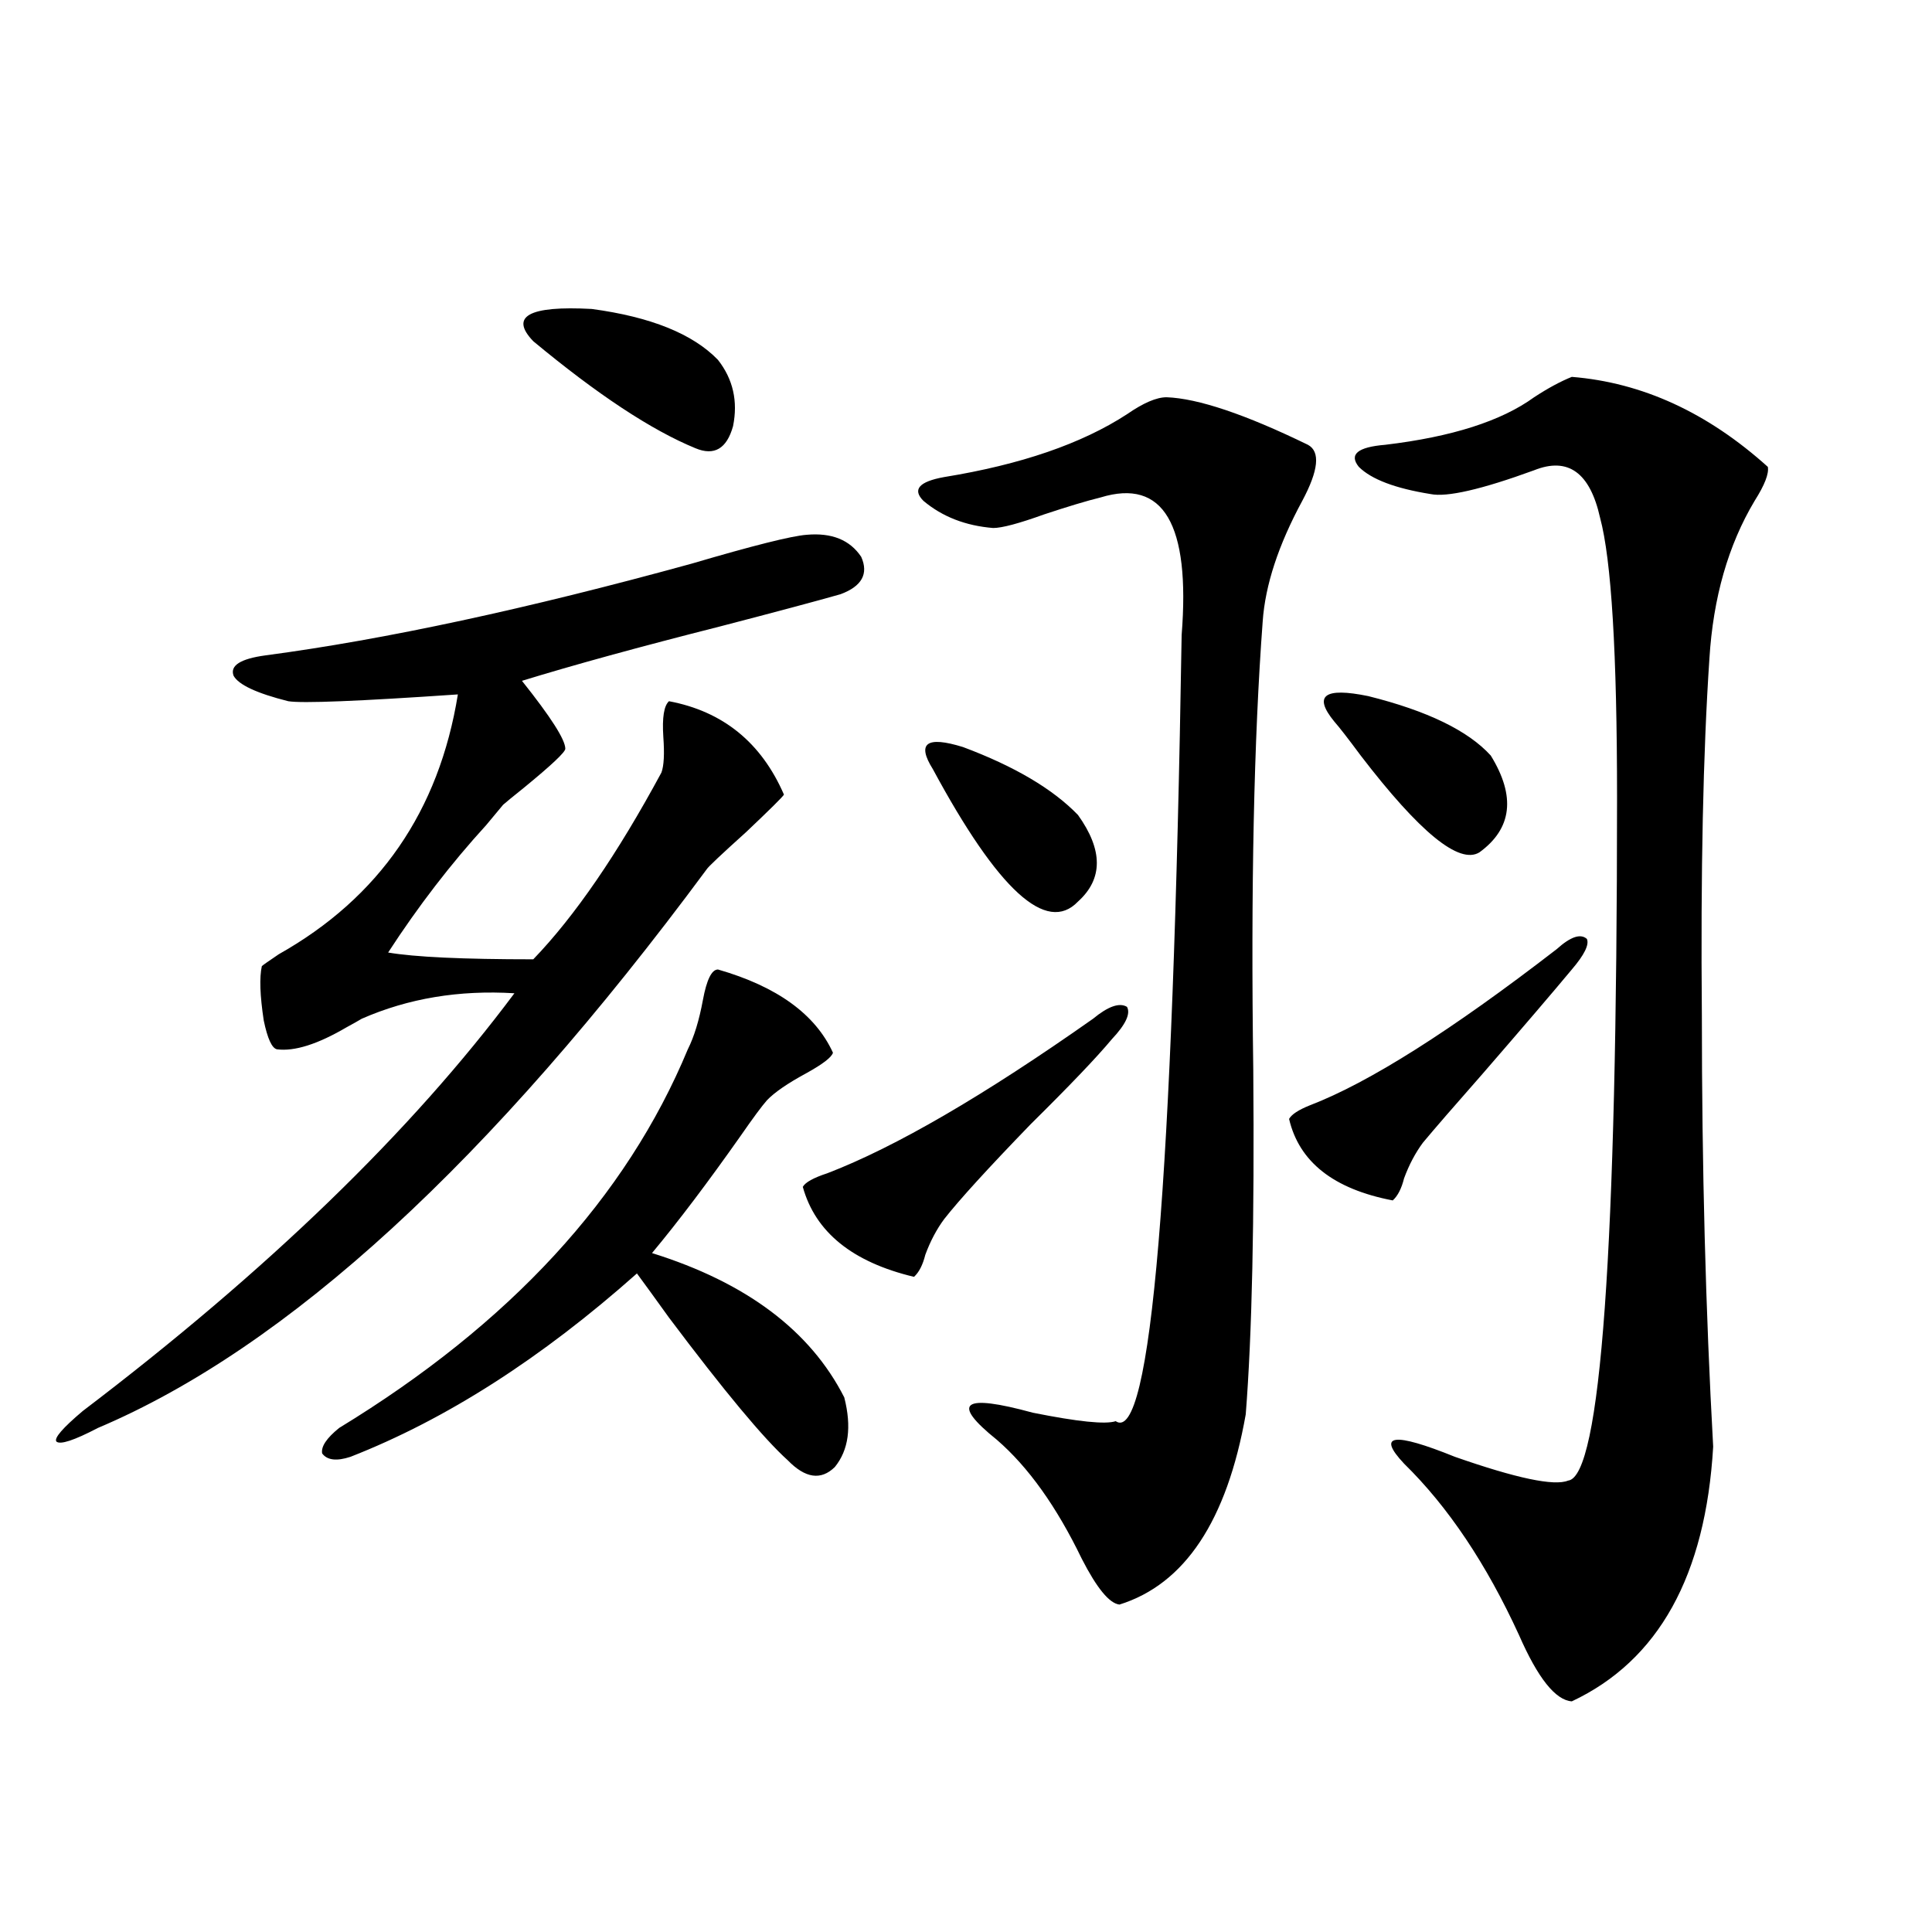 <?xml version="1.0" encoding="utf-8"?>
<!-- Generator: Adobe Illustrator 16.0.0, SVG Export Plug-In . SVG Version: 6.00 Build 0)  -->
<!DOCTYPE svg PUBLIC "-//W3C//DTD SVG 1.1//EN" "http://www.w3.org/Graphics/SVG/1.1/DTD/svg11.dtd">
<svg version="1.1" id="图层_1" xmlns="http://www.w3.org/2000/svg" xmlns:xlink="http://www.w3.org/1999/xlink" x="0px" y="0px"
	 width="1000px" height="1000px" viewBox="0 0 1000 1000" enable-background="new 0 0 1000 1000" xml:space="preserve">
<path d="M417.478,276.809c13.003-1.167,22.438,2.637,28.292,11.426c3.902,8.789,0.32,15.244-10.731,19.336
	c-12.362,3.516-33.17,9.092-62.438,16.699c-41.63,10.547-75.775,19.927-102.437,28.125c14.954,18.76,22.438,30.474,22.438,35.156
	c0,1.758-7.164,8.501-21.463,20.215c-5.854,4.697-9.436,7.622-10.731,8.789c-1.951,2.349-4.878,5.864-8.78,10.547
	c-18.216,19.927-35.121,41.899-50.73,65.918c13.658,2.349,38.688,3.516,75.12,3.516c21.463-22.261,43.566-54.492,66.34-96.68
	c1.296-3.516,1.616-9.668,0.976-18.457c-0.655-9.956,0.32-16.108,2.927-18.457c27.957,5.273,47.804,21.396,59.511,48.34
	c-0.655,1.182-7.164,7.622-19.512,19.336c-13.018,11.729-19.847,18.169-20.487,19.336
	C253.899,601.125,148.856,697.517,50.657,739.113c-12.362,6.455-19.512,8.789-21.463,7.031c-1.311-1.758,3.247-7.031,13.658-15.82
	c95.607-72.646,170.072-144.717,223.409-216.211c-28.627-1.758-54.968,2.637-79.022,13.184c-1.951,1.182-4.558,2.637-7.805,4.395
	c-14.969,8.789-26.996,12.607-36.097,11.426c-2.606-0.576-4.878-5.562-6.829-14.941c-1.951-12.881-2.286-22.261-0.976-28.125
	c0.641-0.576,3.567-2.637,8.78-6.152c52.026-29.292,82.925-74.116,92.681-134.473c-51.386,3.516-80.653,4.697-87.803,3.516
	c-16.265-4.092-25.7-8.486-28.292-13.184c-1.951-5.273,3.567-8.789,16.585-10.547c61.782-8.198,135.271-24.019,220.482-47.461
	C389.826,282.385,409.673,277.399,417.478,276.809z M371.625,501.809c30.563,8.789,50.396,23.154,59.511,43.066
	c-0.655,2.349-5.213,5.864-13.658,10.547c-9.756,5.273-16.585,9.971-20.487,14.063c-2.606,2.939-7.164,9.092-13.658,18.457
	c-16.92,24.033-32.194,44.248-45.853,60.645c48.779,15.244,81.949,40.142,99.51,74.707c3.902,15.244,2.271,27.246-4.878,36.035
	c-7.164,7.031-15.289,5.864-24.39-3.516c-12.362-11.123-32.85-35.732-61.462-73.828c-7.164-9.956-12.683-17.578-16.585-22.852
	c-49.435,43.945-98.869,75.586-148.289,94.922c-7.164,2.349-12.042,1.758-14.634-1.758c-0.655-3.516,2.271-7.91,8.78-13.184
	c88.443-53.901,148.609-119.229,180.483-195.996c3.247-6.44,5.854-14.941,7.805-25.488S368.363,501.809,371.625,501.809z
	 M276.018,176.613c-12.362-12.881-2.286-18.457,30.243-16.699c30.563,4.106,52.347,12.896,65.364,26.367
	c7.805,9.971,10.396,21.396,7.805,34.277c-3.262,11.729-9.756,15.532-19.512,11.426
	C337.145,222.619,309.188,204.162,276.018,176.613z M565.767,527.297c7.805-6.44,13.658-8.486,17.561-6.152
	c1.951,3.516-0.655,9.092-7.805,16.699c-7.805,9.38-21.798,24.033-41.95,43.945c-22.118,22.852-37.072,39.263-44.877,49.219
	c-3.902,5.273-7.164,11.426-9.756,18.457c-1.311,5.273-3.262,9.092-5.854,11.426c-31.874-7.607-51.065-23.14-57.56-46.582
	c1.296-2.334,5.519-4.683,12.683-7.031C463.33,593.806,509.183,567.15,565.767,527.297z M603.814,205.617
	c16.25,0.591,40.64,8.789,73.169,24.609c6.494,3.516,5.519,13.184-2.927,29.004c-12.362,22.852-19.191,43.657-20.487,62.402
	c-4.558,60.947-6.188,138.291-4.878,232.031c0.641,77.935-0.655,137.412-3.902,178.418c-9.756,55.083-31.554,87.891-65.364,98.438
	c-5.213-0.59-11.707-8.486-19.512-23.73c-13.018-26.943-27.651-47.461-43.901-61.523c-24.069-19.336-17.896-24.019,18.536-14.063
	c23.414,4.697,37.713,6.152,42.926,4.395c18.201,12.305,29.588-123.335,34.146-406.934c4.543-57.417-9.436-81.147-41.95-71.191
	c-7.164,1.758-16.92,4.697-29.268,8.789c-13.018,4.697-21.798,7.031-26.341,7.031c-14.313-1.167-26.341-5.85-36.097-14.063
	c-5.854-5.85-2.286-9.956,10.731-12.305c39.664-6.44,71.218-17.275,94.632-32.52C591.772,208.557,598.602,205.617,603.814,205.617z
	 M482.842,398.098c-8.46-13.472-3.262-17.275,15.609-11.426c26.661,9.971,46.493,21.685,59.511,35.156
	c13.003,18.169,13.003,33.11,0,44.824C541.697,483.654,516.652,460.803,482.842,398.098z M805.761,491.262
	c7.149-6.44,12.348-8.198,15.609-5.273c1.296,2.939-1.311,8.213-7.805,15.82c-9.756,11.729-25.045,29.595-45.853,53.613
	c-14.969,17.002-25.365,29.004-31.219,36.035c-3.902,5.273-7.164,11.426-9.756,18.457c-1.311,5.273-3.262,9.092-5.854,11.426
	c-30.578-5.85-48.459-19.912-53.657-42.188c1.296-2.334,4.878-4.683,10.731-7.031C708.522,560.407,751.128,533.449,805.761,491.262z
	 M690.642,373.488c-11.066-13.472-5.213-17.866,17.561-13.184c30.563,7.622,51.706,17.881,63.413,30.762
	c13.003,21.094,11.052,37.793-5.854,50.098c-10.411,6.455-30.898-10.244-61.462-50.098
	C697.791,382.277,693.233,376.428,690.642,373.488z M813.565,195.07c36.417,2.939,70.242,18.457,101.461,46.582
	c0.641,3.516-1.631,9.38-6.829,17.578c-13.658,22.852-21.463,50.098-23.414,81.738c-3.262,48.643-4.558,110.166-3.902,184.57
	c0,78.525,1.951,152.93,5.854,223.242c-3.902,66.797-28.292,110.742-73.169,131.836c-8.46-0.59-17.561-12.016-27.316-34.277
	c-16.92-36.914-36.752-66.494-59.511-88.77c-14.313-15.229-5.533-16.396,26.341-3.516c31.859,11.138,51.371,15.244,58.535,12.305
	c16.905-1.758,25.365-119.531,25.365-353.32c0-74.995-2.927-123.335-8.78-145.02c-5.213-23.428-16.585-31.641-34.146-24.609
	c-27.316,9.971-45.212,14.063-53.657,12.305c-18.216-2.925-30.578-7.607-37.072-14.063c-5.213-6.44-0.655-10.244,13.658-11.426
	c34.466-4.092,60.151-12.305,77.071-24.609C801.203,200.935,807.712,197.419,813.565,195.07z"/>
</svg>
